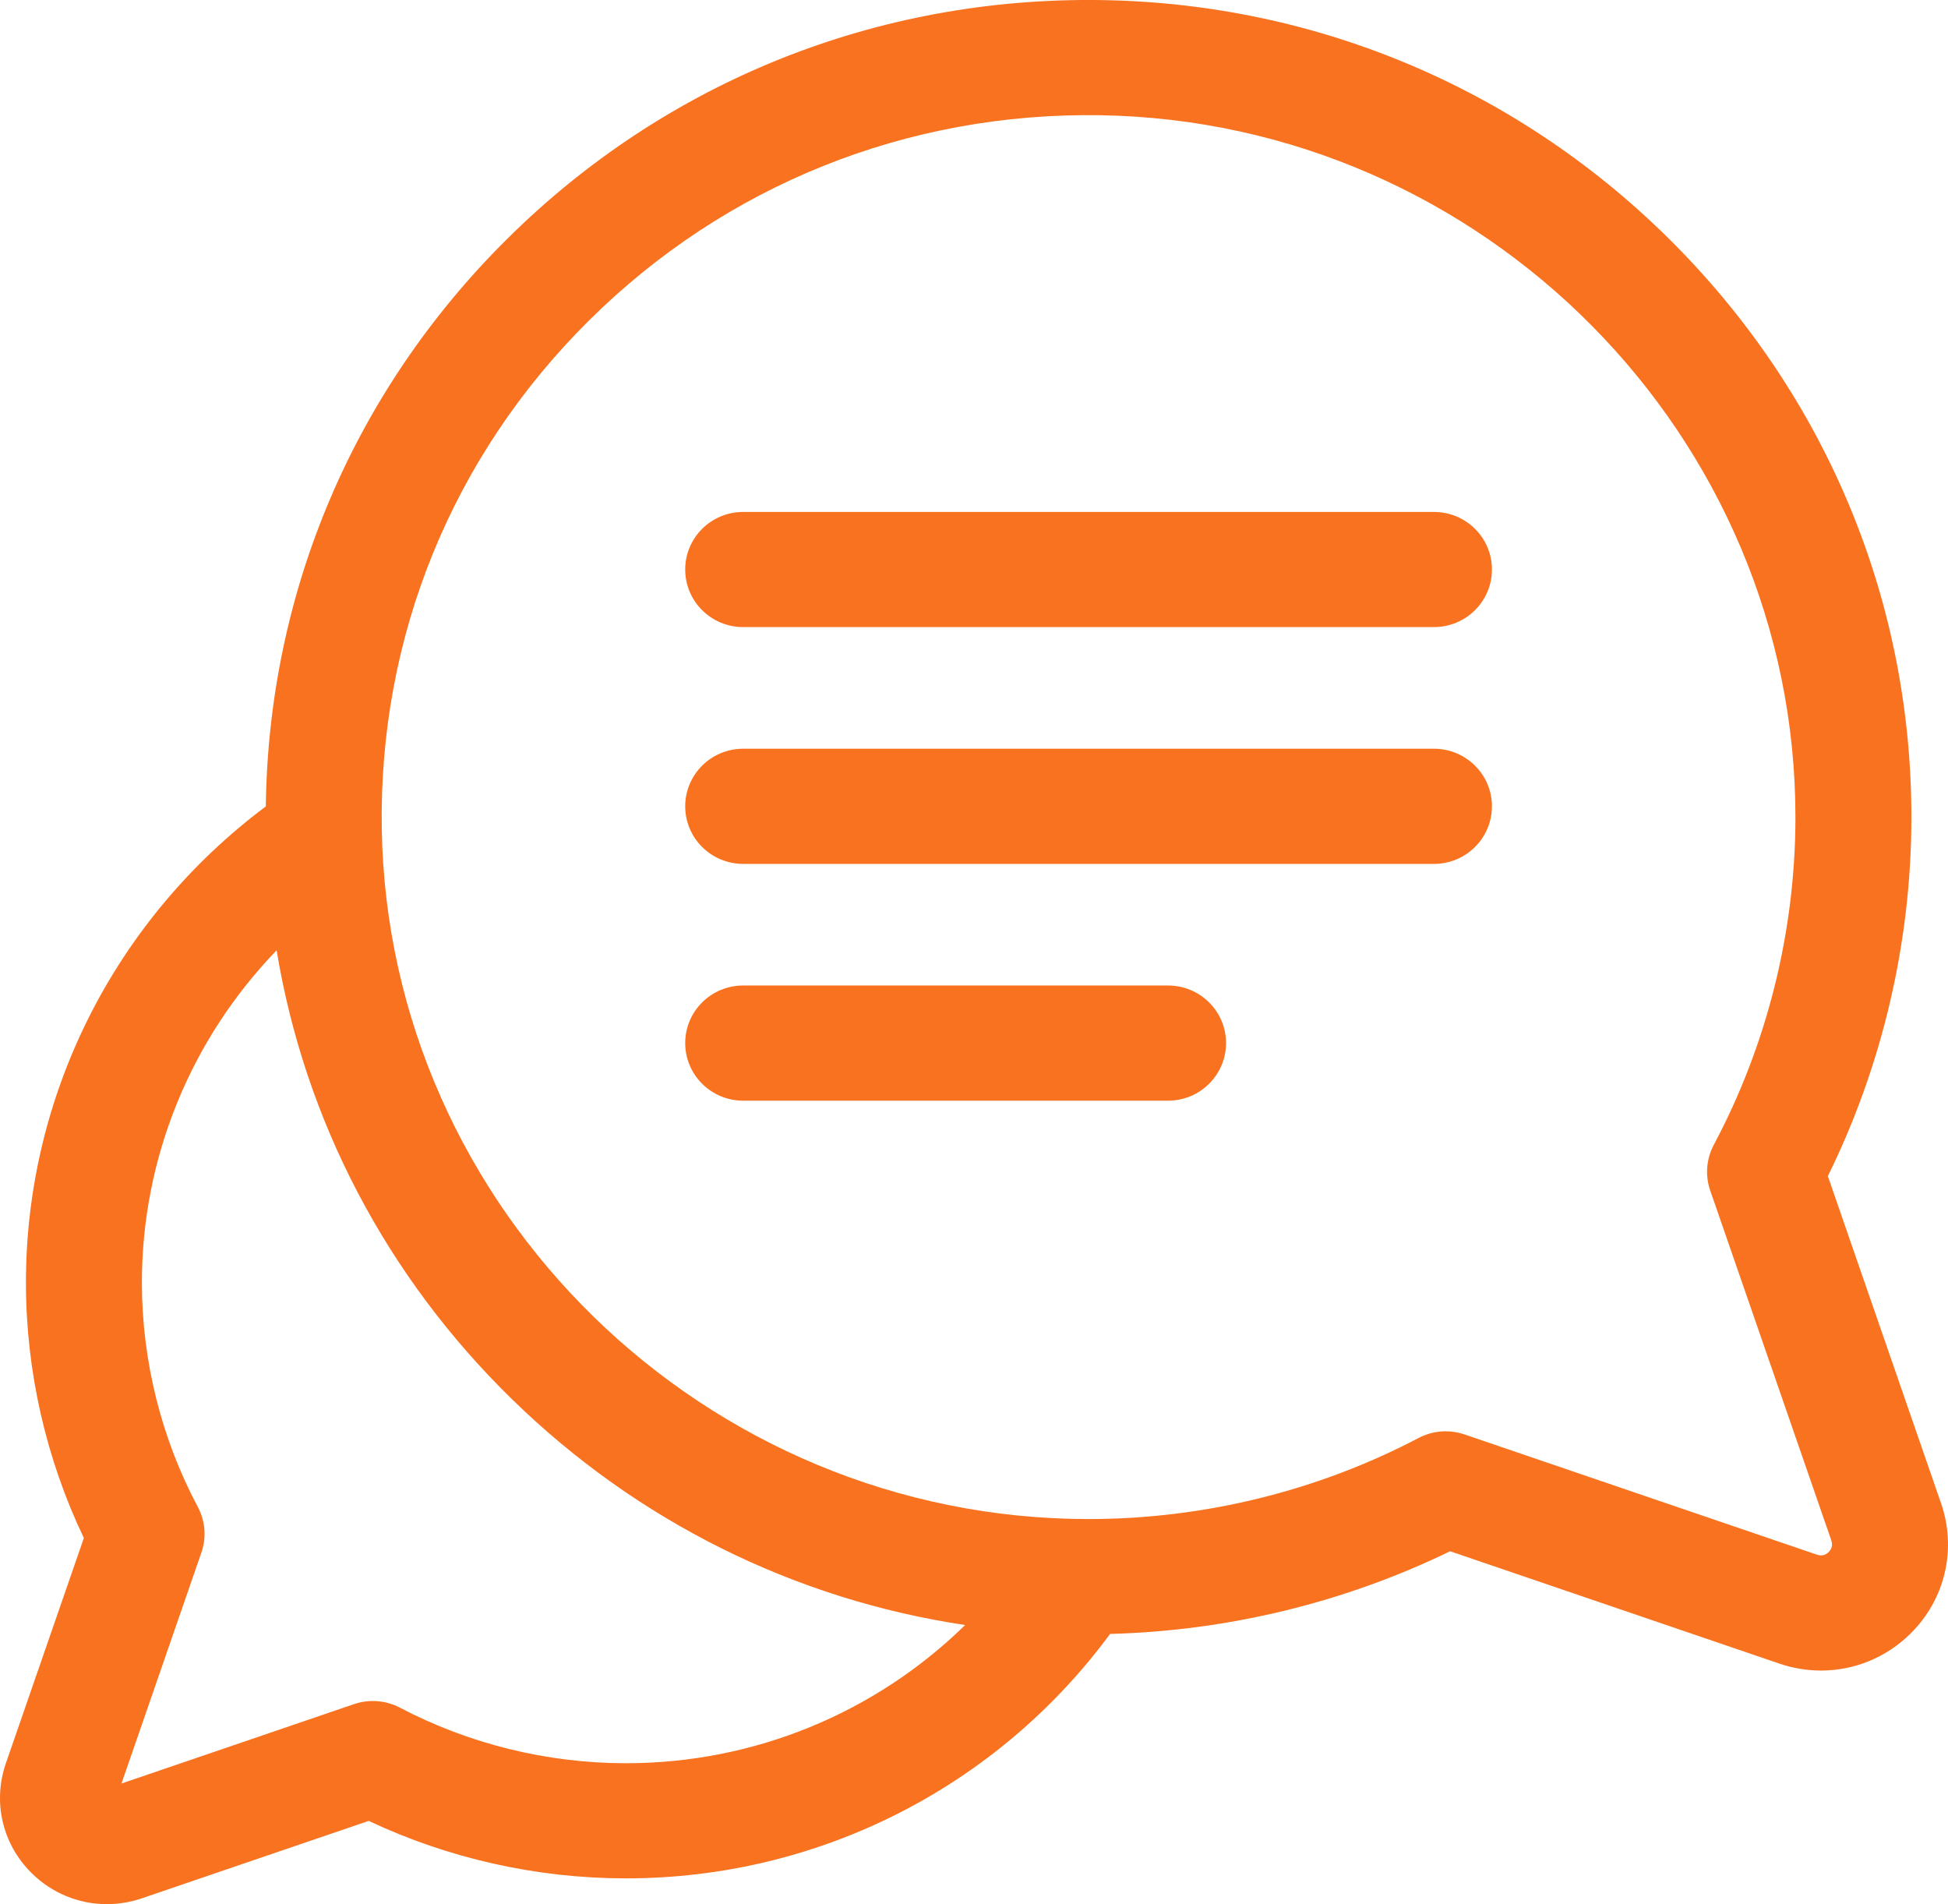 <svg width="44" height="43" viewBox="0 0 44 43" fill="none" xmlns="http://www.w3.org/2000/svg">
<path d="M43.842 33.944L41.286 26.56C42.518 24.059 43.169 21.279 43.173 18.482C43.181 13.617 41.285 9.018 37.836 5.531C34.385 2.043 29.787 0.079 24.889 0.002C19.809 -0.077 15.035 1.841 11.446 5.404C7.985 8.841 6.065 13.37 6.004 18.211C2.593 20.761 0.58 24.737 0.586 28.983C0.589 30.97 1.04 32.946 1.894 34.732L0.133 39.818C-0.169 40.692 0.052 41.641 0.71 42.295C1.174 42.755 1.785 43 2.413 43C2.677 43 2.945 42.957 3.205 42.868L8.328 41.12C10.127 41.968 12.117 42.415 14.118 42.418C14.125 42.418 14.132 42.418 14.139 42.418C18.48 42.418 22.515 40.367 25.074 36.898C27.737 36.828 30.372 36.188 32.754 35.031L40.191 37.568C40.501 37.674 40.819 37.725 41.133 37.725C41.879 37.725 42.605 37.434 43.156 36.888C43.938 36.111 44.201 34.983 43.842 33.944ZM14.139 39.818C14.134 39.818 14.128 39.818 14.122 39.818C12.351 39.815 10.591 39.381 9.035 38.564C8.715 38.396 8.339 38.367 7.997 38.483L2.744 40.276L4.549 35.06C4.667 34.721 4.638 34.348 4.468 34.03C3.645 32.485 3.208 30.738 3.205 28.979C3.201 26.15 4.31 23.468 6.248 21.46C6.881 25.293 8.721 28.824 11.572 31.605C14.403 34.365 17.961 36.123 21.8 36.697C19.773 38.681 17.04 39.818 14.139 39.818ZM41.304 35.049C41.23 35.123 41.141 35.143 41.042 35.109L33.08 32.393C32.942 32.346 32.798 32.322 32.654 32.322C32.443 32.322 32.233 32.373 32.042 32.473C29.769 33.667 27.2 34.3 24.613 34.304C24.605 34.304 24.597 34.304 24.588 34.304C15.92 34.304 8.761 27.314 8.623 18.71C8.554 14.377 10.214 10.304 13.298 7.243C16.381 4.182 20.484 2.534 24.847 2.602C33.522 2.739 40.568 9.86 40.554 18.477C40.55 21.046 39.912 23.596 38.71 25.853C38.541 26.171 38.511 26.544 38.629 26.884L41.365 34.788C41.399 34.887 41.378 34.975 41.304 35.049Z" fill="#F8721F"/>
<path d="M32.389 11.561H16.786C16.063 11.561 15.477 12.143 15.477 12.861C15.477 13.579 16.063 14.161 16.786 14.161H32.389C33.112 14.161 33.699 13.579 33.699 12.861C33.699 12.143 33.112 11.561 32.389 11.561Z" fill="#F8721F"/>
<path d="M32.389 16.908H16.786C16.063 16.908 15.477 17.491 15.477 18.208C15.477 18.926 16.063 19.509 16.786 19.509H32.389C33.112 19.509 33.699 18.926 33.699 18.208C33.699 17.491 33.112 16.908 32.389 16.908Z" fill="#F8721F"/>
<path d="M26.383 22.255H16.786C16.063 22.255 15.477 22.837 15.477 23.555C15.477 24.273 16.063 24.856 16.786 24.856H26.383C27.106 24.856 27.693 24.273 27.693 23.555C27.693 22.837 27.106 22.255 26.383 22.255Z" fill="#F8721F"/>
</svg>
